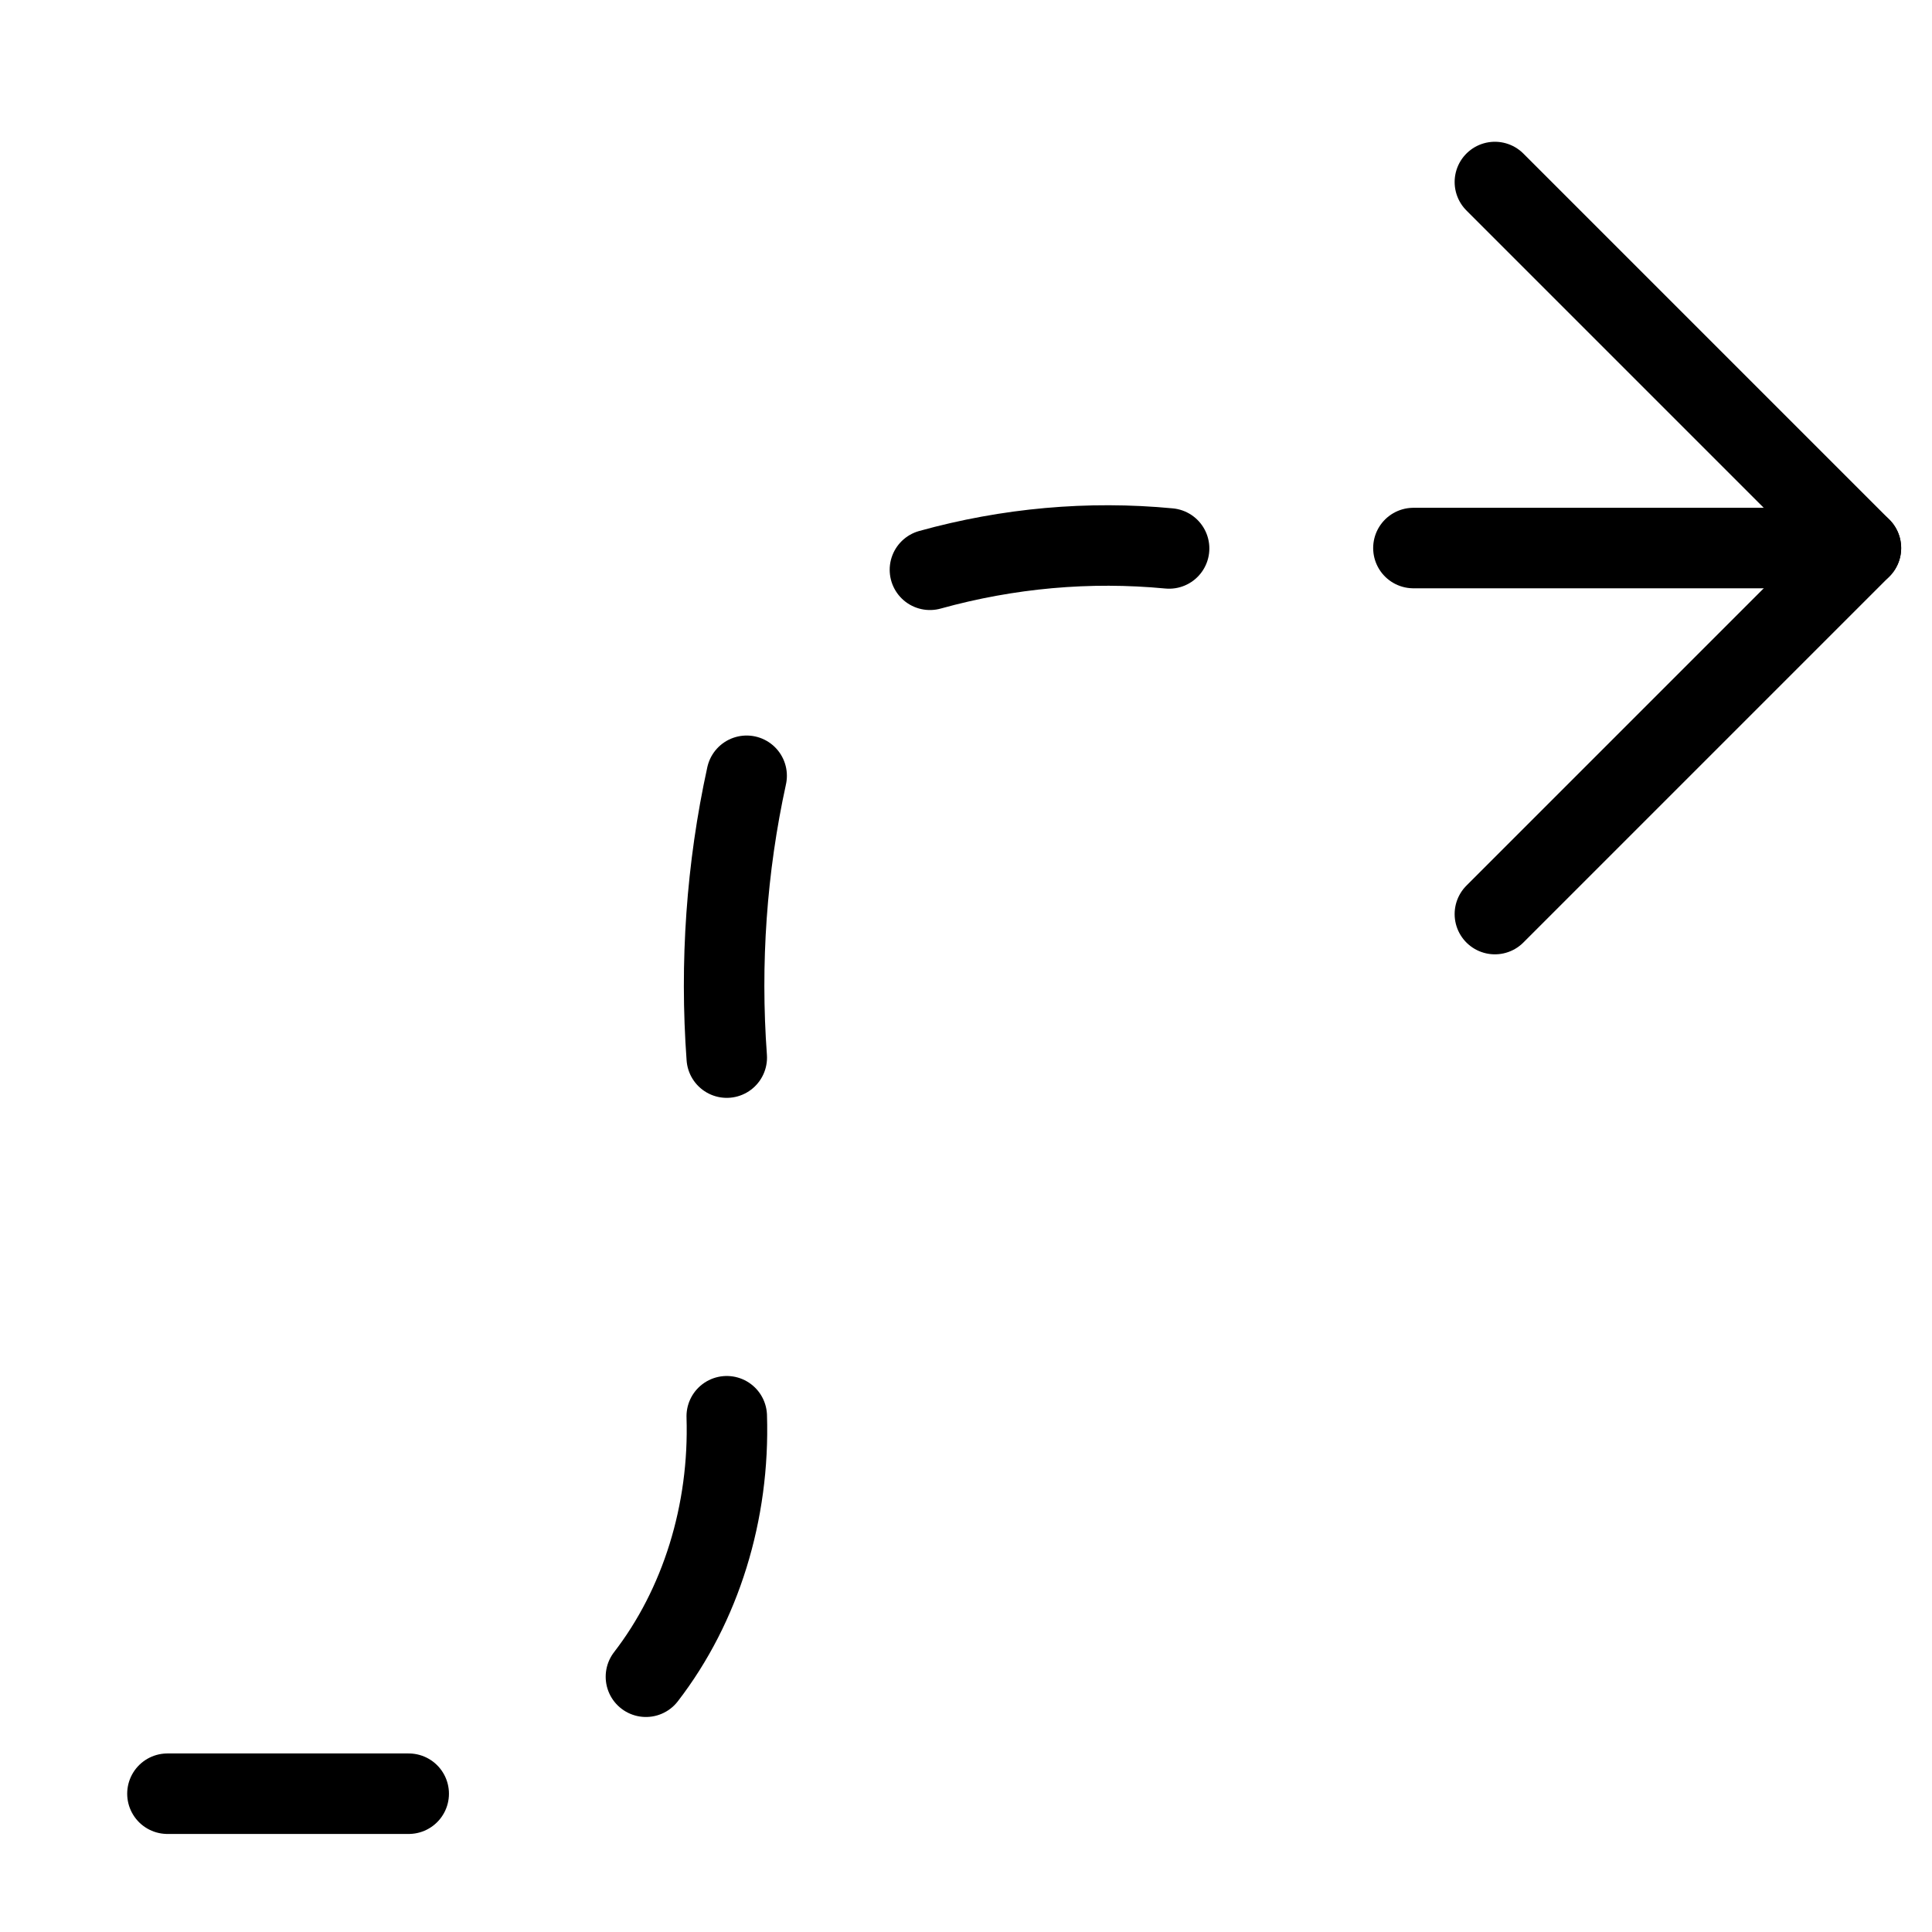 <svg xmlns="http://www.w3.org/2000/svg" fill="none" viewBox="0 0 24 24"><path stroke="#000000" stroke-linecap="round" stroke-linejoin="round" d="m18.57 11.355 4.547 -4.547 -4.547 -4.547" stroke-width="1"></path><path stroke="#000000" stroke-linecap="round" stroke-linejoin="round" d="M2.08 22.282h2.997" stroke-width="1"></path><path stroke="#000000" stroke-linecap="round" stroke-linejoin="round" d="M8.024 20.829c0.681 -0.882 1.042 -2.044 1.004 -3.236" stroke-width="1"></path><path stroke="#000000" stroke-linecap="round" stroke-linejoin="round" d="M9.028 13.138c-0.086 -1.175 -0.003 -2.359 0.247 -3.501" stroke-width="1"></path><path stroke="#000000" stroke-linecap="round" stroke-linejoin="round" d="M11.552 7.078c0.973 -0.27 1.975 -0.36 2.971 -0.265" stroke-width="1"></path><path stroke="#000000" stroke-linecap="round" stroke-linejoin="round" d="M23.117 6.808h-5.559" stroke-width="1"></path></svg>